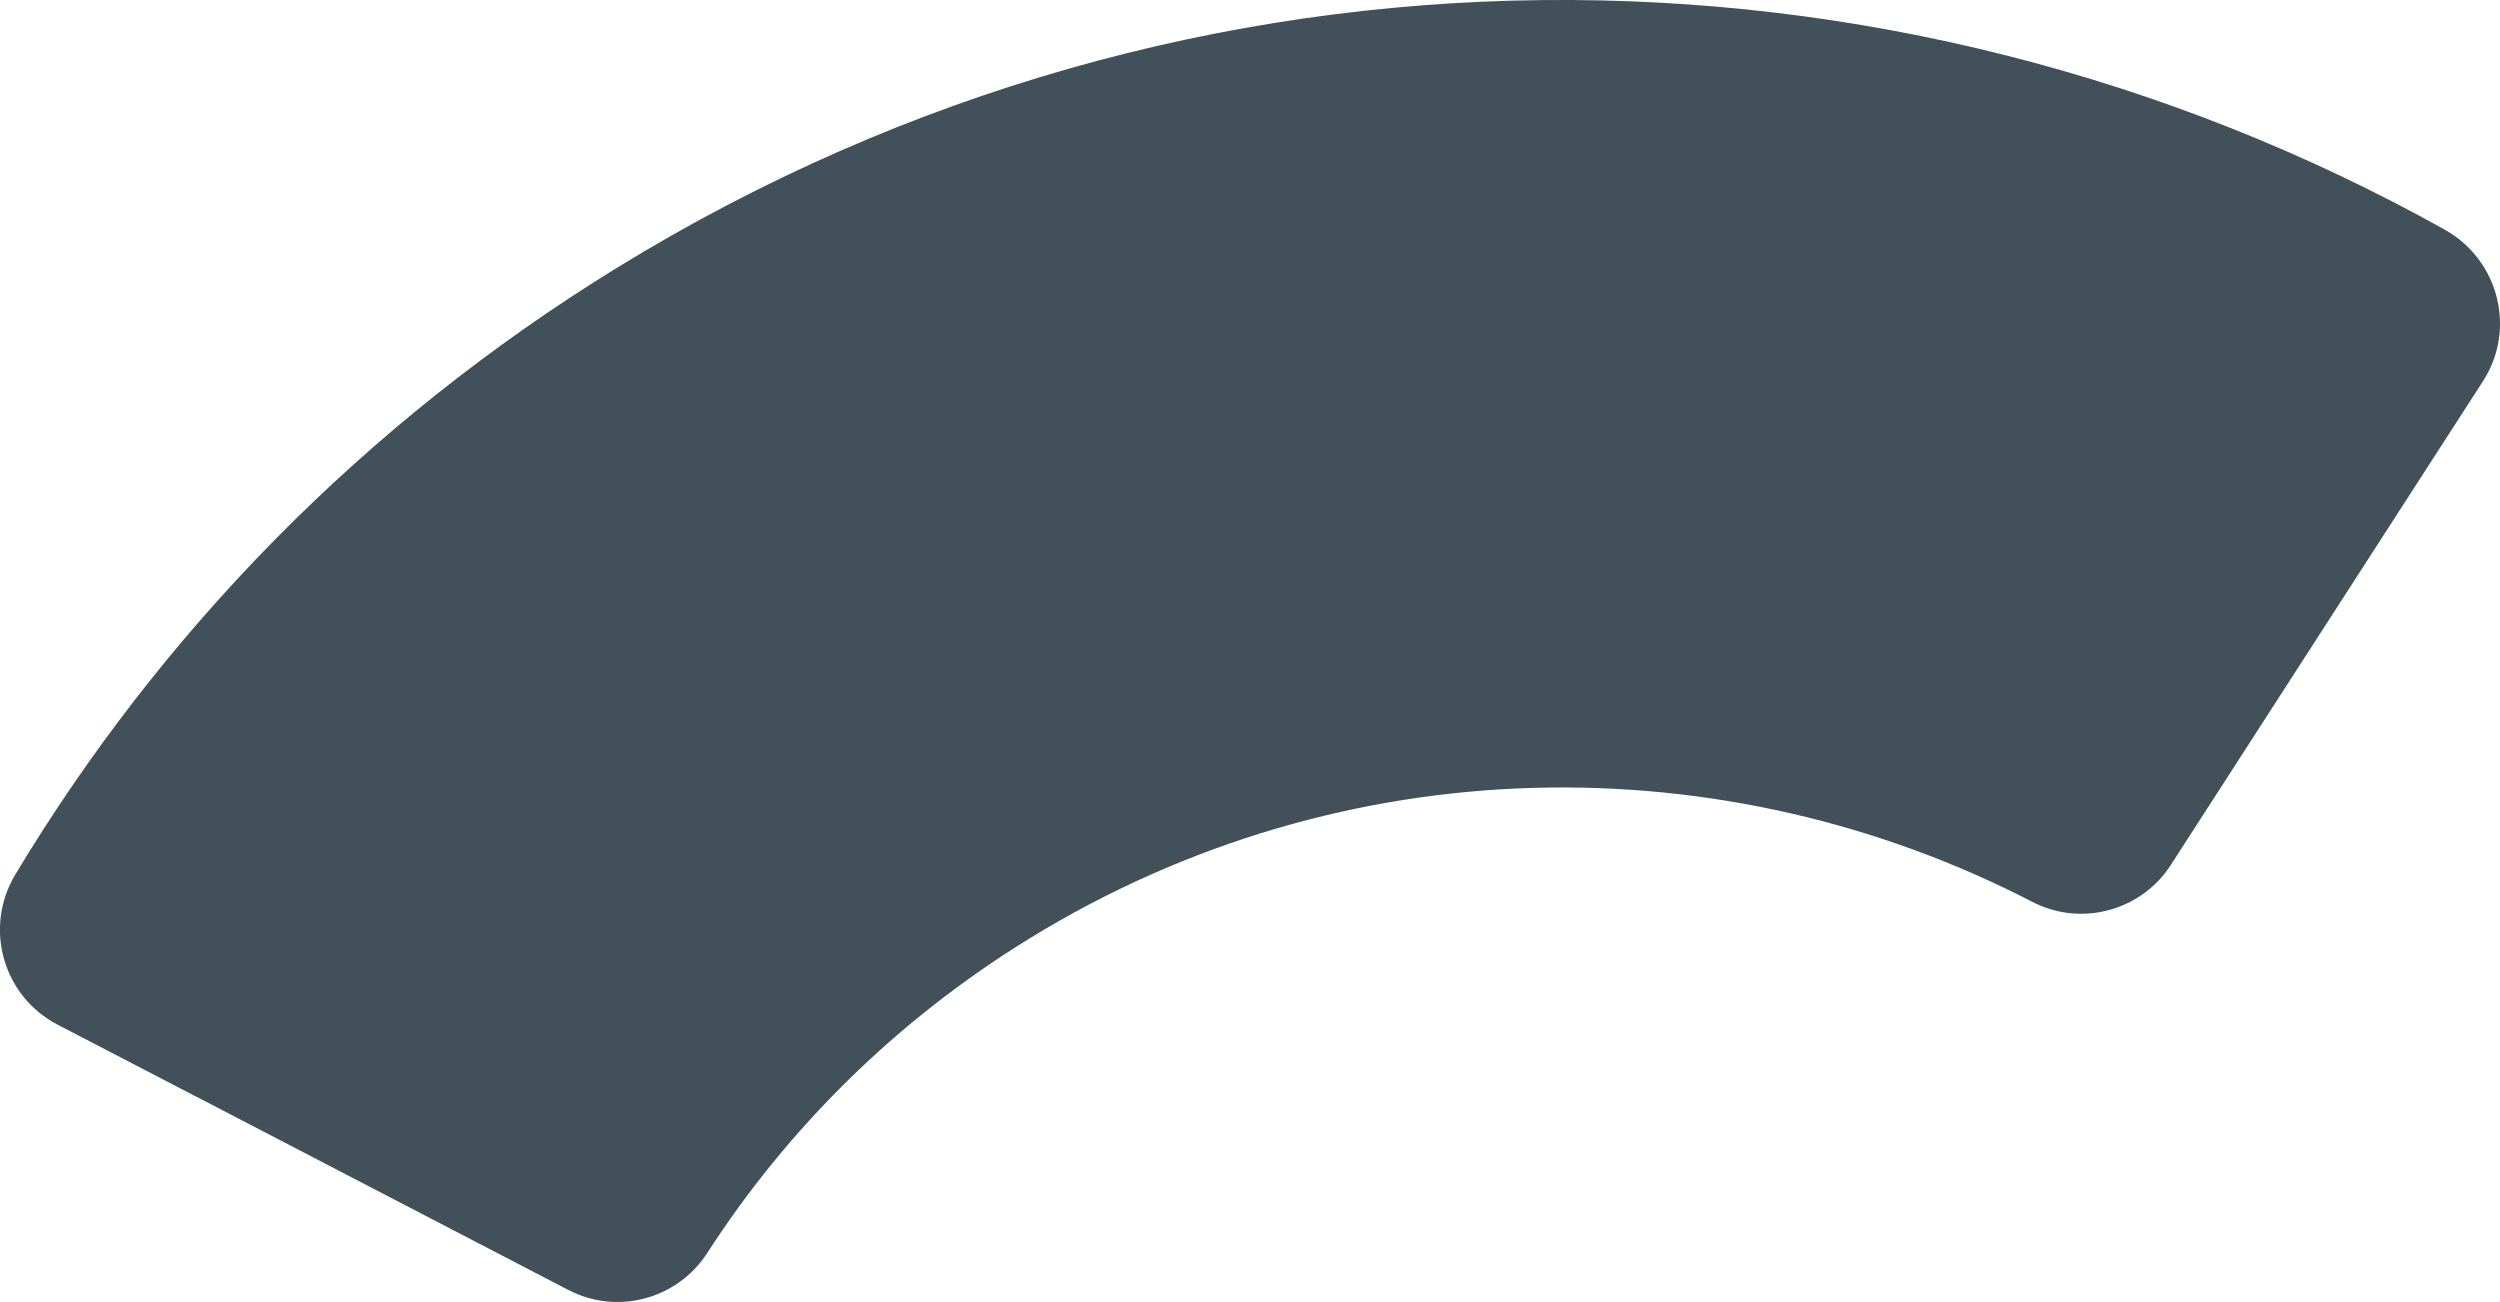 <svg xmlns="http://www.w3.org/2000/svg" id="Layer_2" viewBox="0 0 221.79 115.5"><defs><style>.cls-1{fill:#425059;stroke-width:0px;}</style></defs><g id="Laag_1"><path class="cls-1" d="m17.28,97.22l33.14,17.22c4.35,2.26,9.68.82,12.33-3.29,7.1-10.99,16.71-20.6,28.61-27.91,28.02-17.2,61.72-17.31,88.94-3.23,4.33,2.24,9.65.81,12.29-3.28l20.26-31.4,7.43-11.51c2.98-4.62,1.4-10.77-3.4-13.45C167.91-6.95,106-7.72,54.81,23.71,32.15,37.63,14.18,56.27,1.36,77.58c-2.82,4.69-1.12,10.79,3.74,13.32l12.17,6.32Z"></path></g></svg>
